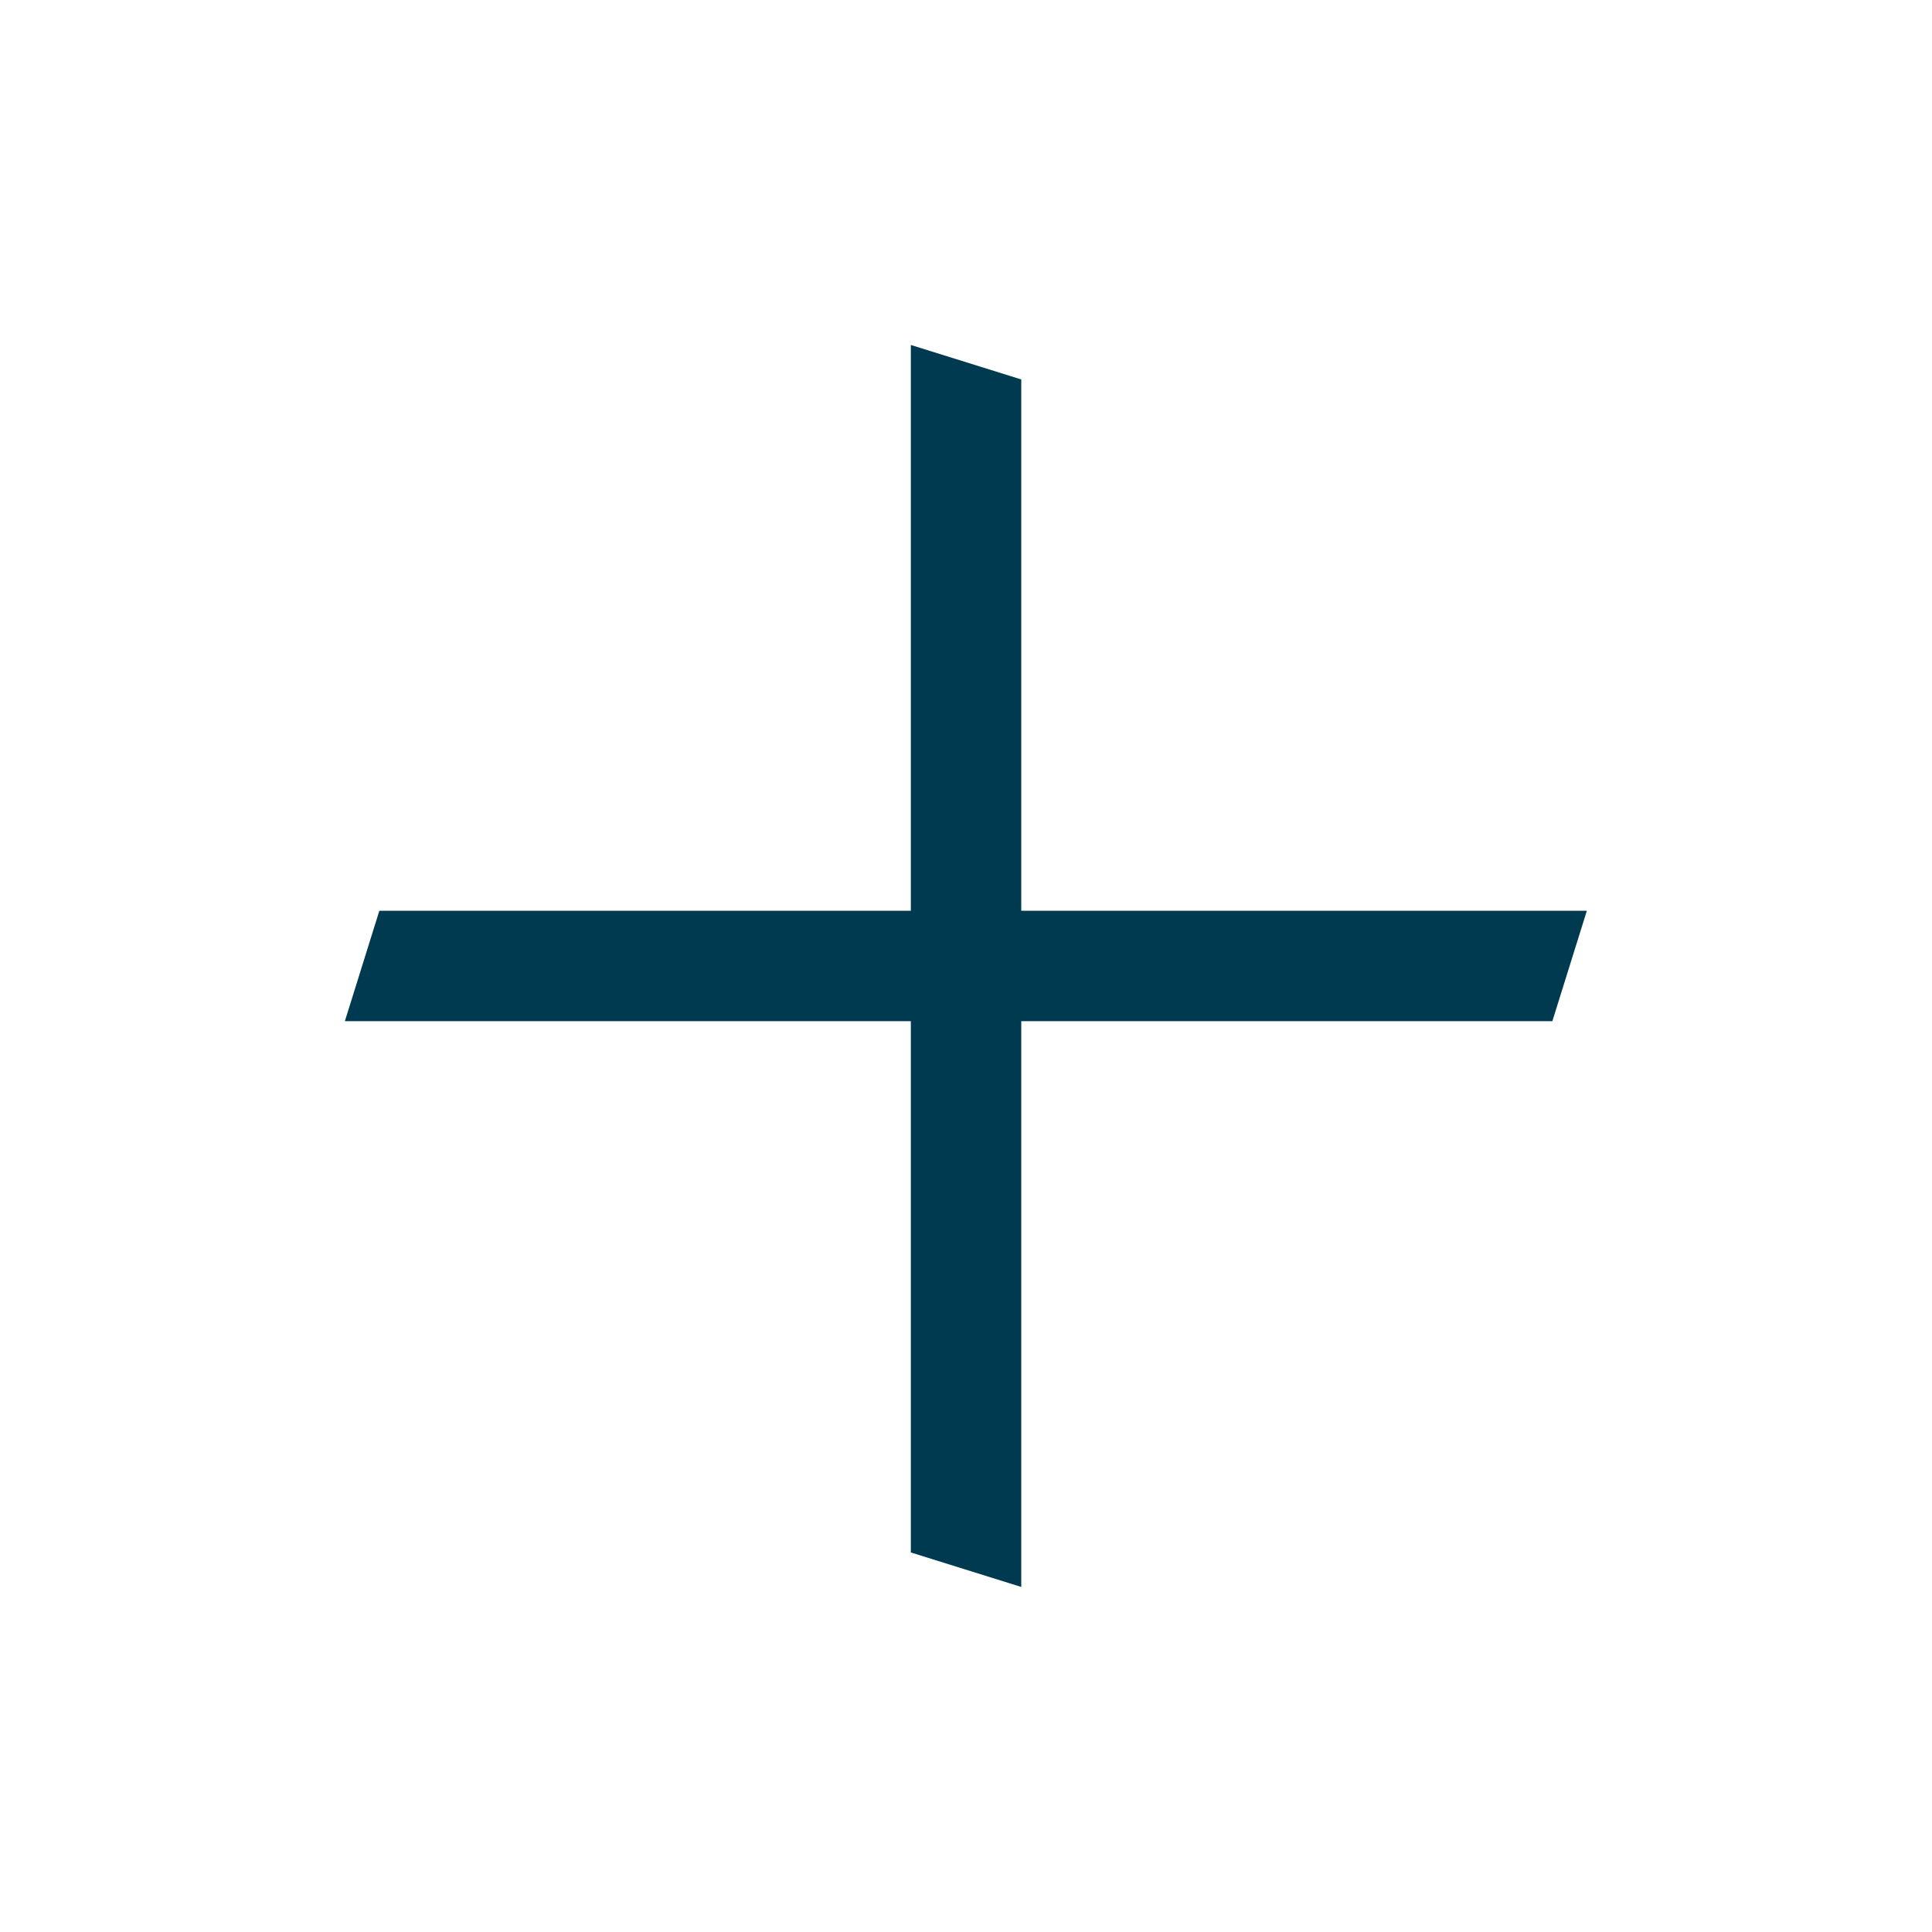 <svg fill="none" height="20" viewBox="0 0 20 20" width="20" xmlns="http://www.w3.org/2000/svg"><path clip-rule="evenodd" d="m10.572 3.928-1.143-.357v5.857h-5.502l-.357 1.143h5.859v5.5l1.143.357v-5.857h5.498l.357-1.143h-5.855z" fill="#003a51" fill-rule="evenodd"/></svg>